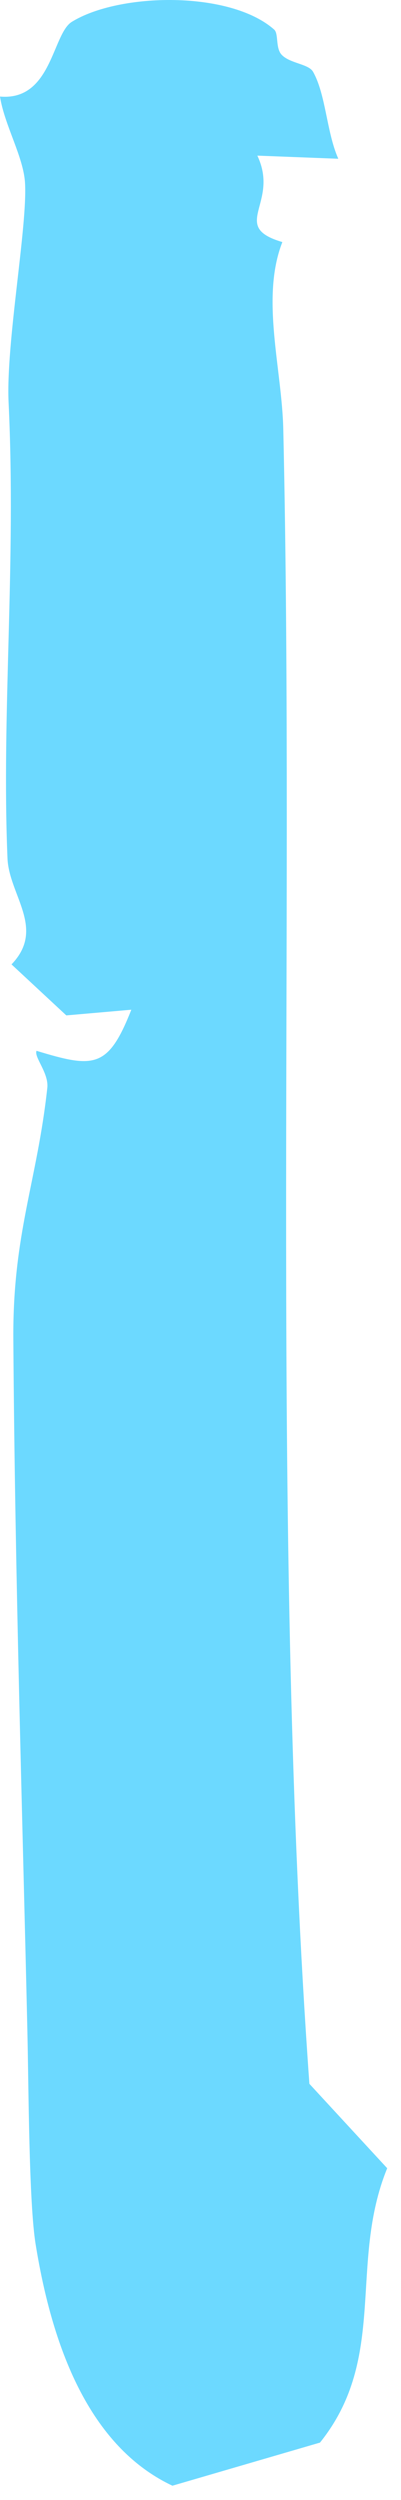 <?xml version="1.0" encoding="utf-8"?>
<svg xmlns="http://www.w3.org/2000/svg" fill="none" height="100%" overflow="visible" preserveAspectRatio="none" style="display: block;" viewBox="0 0 27 168" width="100%">
<path d="M22.776 10.669L17.328 10.459C18.852 13.678 15.409 15.207 19.012 16.268C17.537 20.029 18.988 24.79 19.074 28.859C19.849 63.07 18.225 103.902 20.832 140.037L26.071 145.71C23.452 152.122 26.145 158.424 21.546 164.147L11.609 167.045C5.694 164.258 3.406 157.043 2.398 150.815C1.943 148.003 1.931 140.283 1.845 136.559C1.525 122.389 1.008 106.209 0.898 89.992C0.849 82.925 2.496 79.422 3.185 73.108C3.296 72.109 2.275 71.037 2.46 70.617C6.321 71.789 7.28 71.826 8.842 67.855L4.464 68.237L0.775 64.809C3.099 62.404 0.603 60.147 0.504 57.68C0.098 47.839 1.095 37.899 0.578 27.034C0.394 23.063 1.857 15.207 1.685 12.297C1.586 10.546 0.295 8.4 0 6.488C3.48 6.797 3.517 2.283 4.833 1.469C8.03 -0.504 15.483 -0.64 18.459 1.987C18.766 2.258 18.545 3.183 18.939 3.652C19.48 4.268 20.771 4.281 21.078 4.823C21.939 6.34 21.988 8.868 22.763 10.632L22.776 10.669Z" fill="#6CD9FF" id="Vector"/>
</svg>